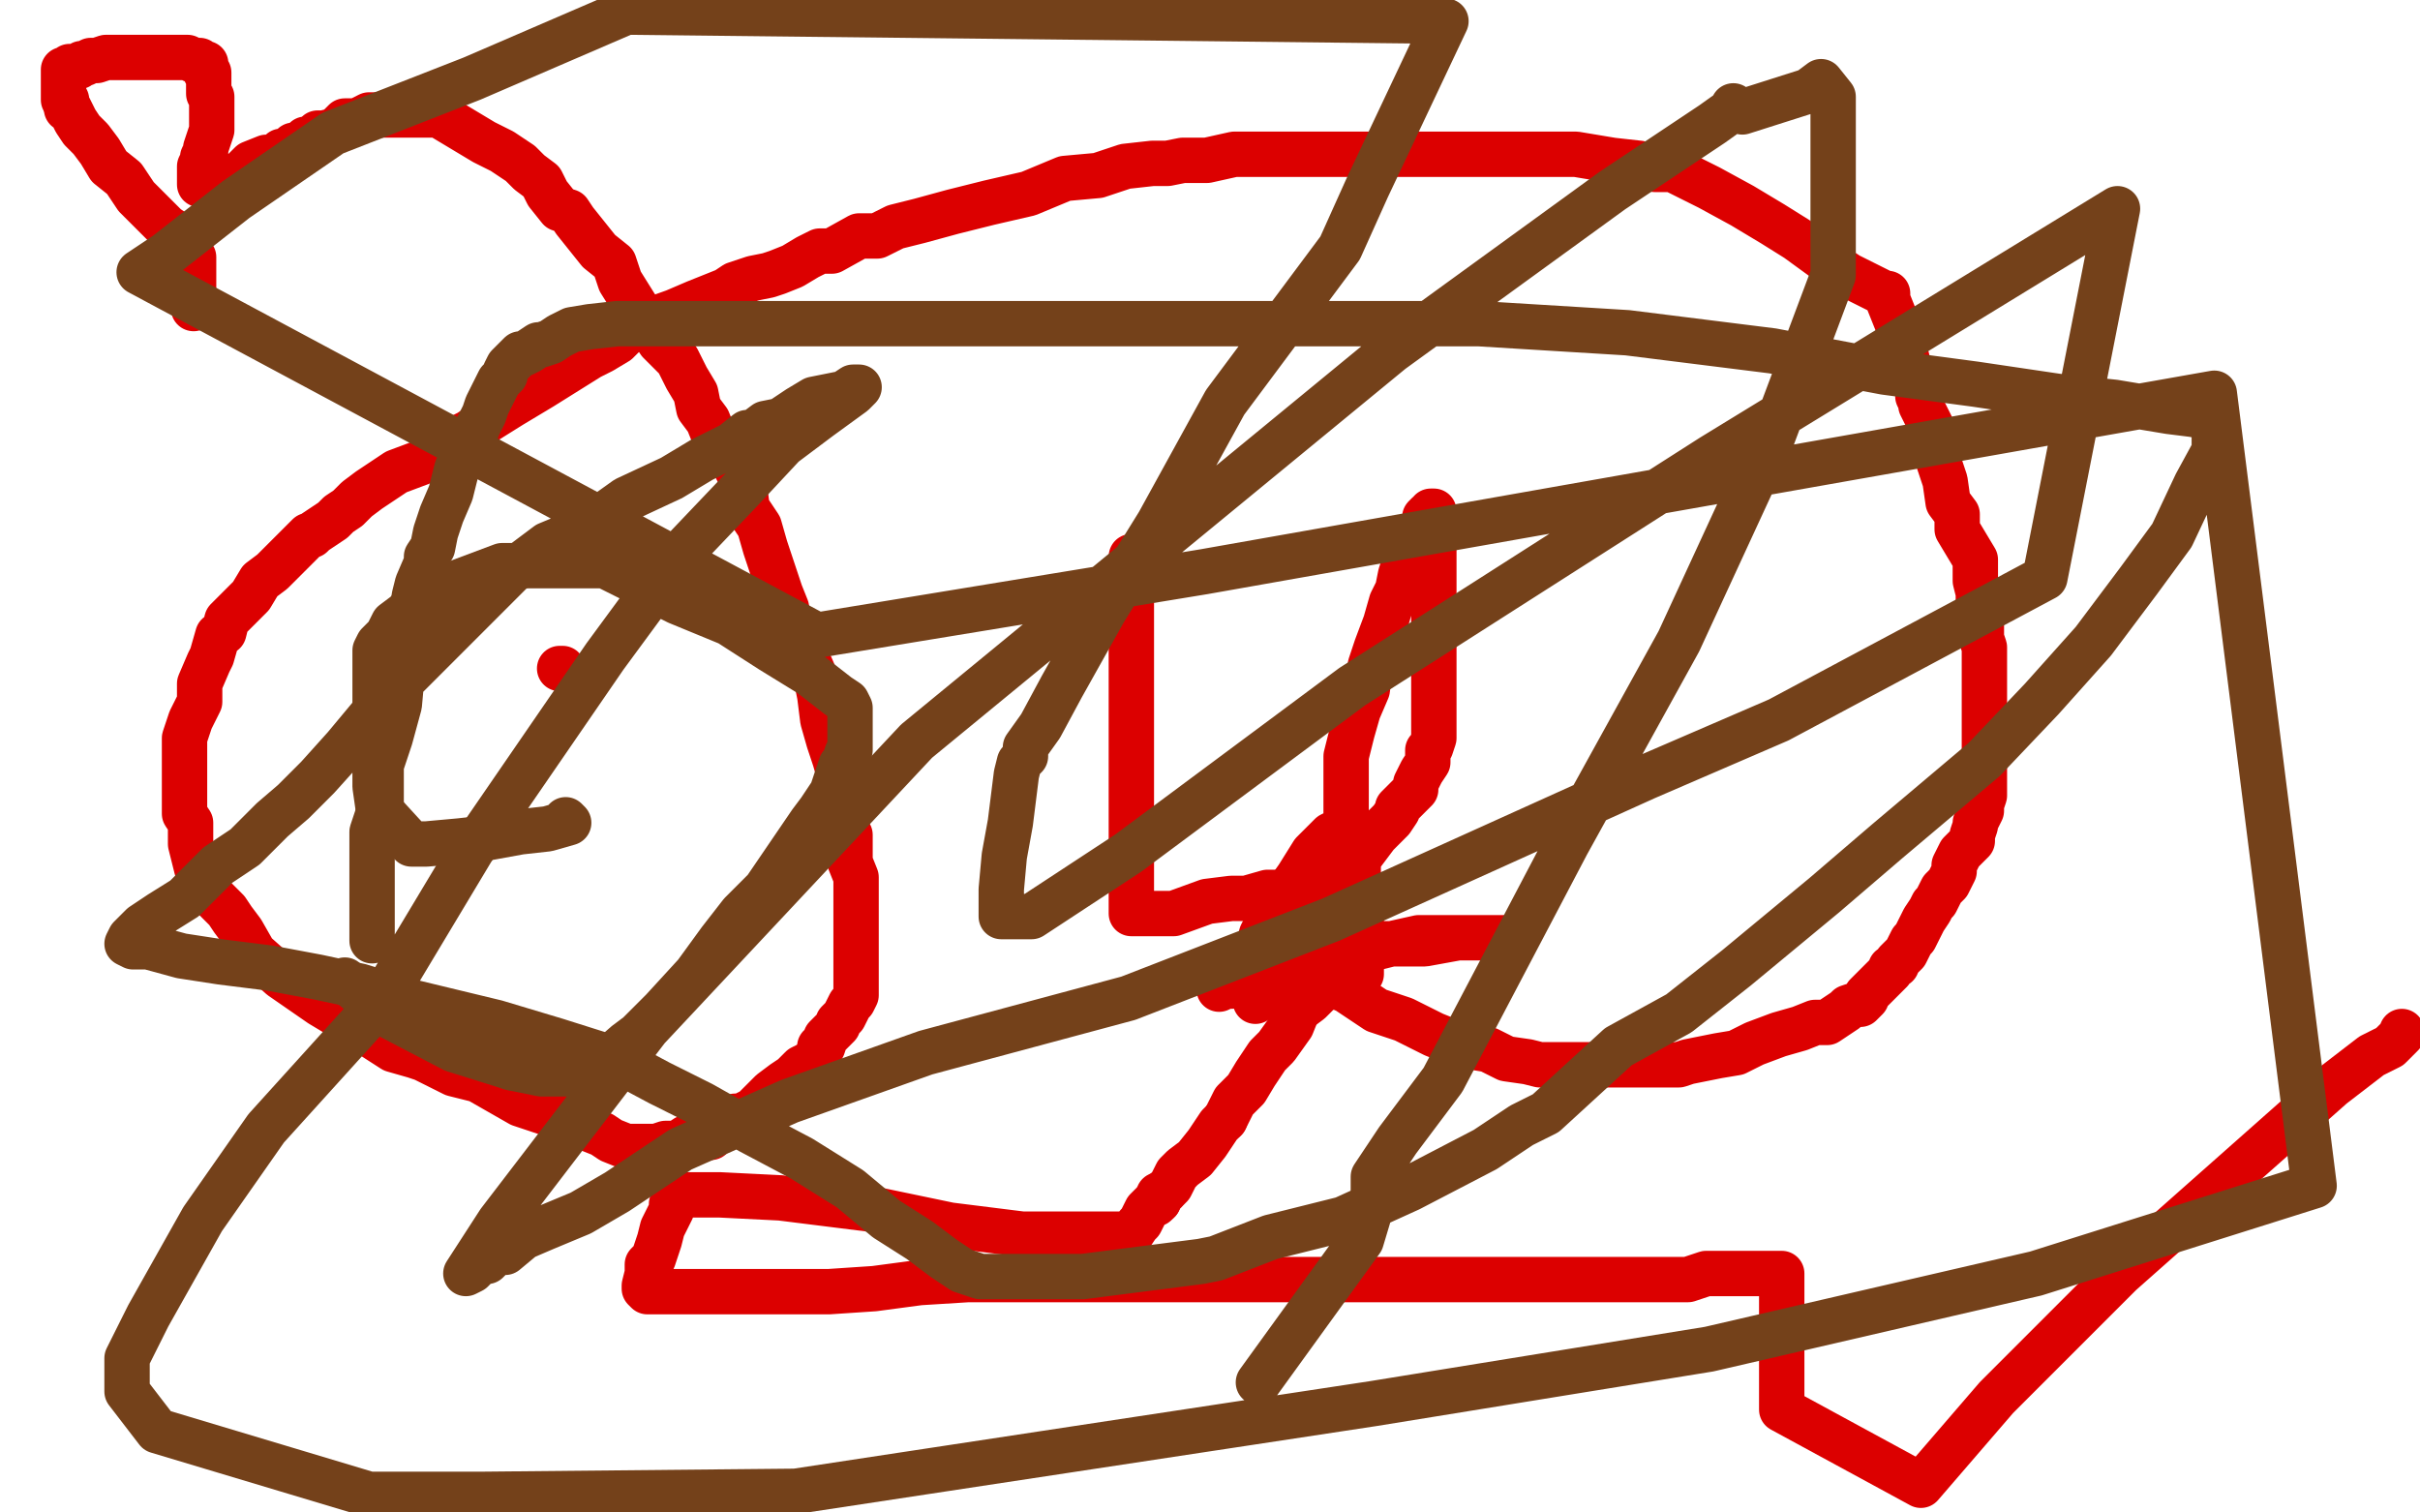 <?xml version="1.0" standalone="no"?>
<!DOCTYPE svg PUBLIC "-//W3C//DTD SVG 1.1//EN"
"http://www.w3.org/Graphics/SVG/1.1/DTD/svg11.dtd">

<svg width="800" height="500" version="1.1" xmlns="http://www.w3.org/2000/svg" xmlns:xlink="http://www.w3.org/1999/xlink" style="stroke-antialiasing: false"><desc>This SVG has been created on https://colorillo.com/</desc><rect x='0' y='0' width='800' height='500' style='fill: rgb(255,255,255); stroke-width:0' /><polyline points="64,102 64,100 64,100 64,97 64,97 64,95 64,95 64,91 64,91 64,89 64,89 64,85 64,85 63,84 63,84 62,81" style="fill: none; stroke: #dc0000; stroke-width: 15; stroke-linejoin: round; stroke-linecap: round; stroke-antialiasing: false; stroke-antialias: 0; opacity: 1.0"/>
<polyline points="64,100 63,98 63,98 62,95 62,95 61,93 61,93 61,92 61,92 59,90 59,90 59,88 59,88 59,86 59,86 59,84 59,82 59,81 58,79 58,78 58,77 55,75 53,73 49,69 45,65 41,59 36,55 33,50 30,46 28,44 27,43 25,40 24,38 23,36 22,36 22,35" style="fill: none; stroke: #dc0000; stroke-width: 15; stroke-linejoin: round; stroke-linecap: round; stroke-antialiasing: false; stroke-antialias: 0; opacity: 1.0"/>
<polyline points="22,35 22,33 21,33 21,31 21,30 21,29 21,27 21,26 21,24 21,23 22,23 23,22 24,22 26,22 27,21 28,21 30,20 32,20 35,19 39,19 43,19 47,19 49,19 51,19 53,19 55,19 59,19 60,19 62,19 64,20 66,20 67,21 68,21 68,22 68,24 69,24 69,25 69,27 69,28 69,29 69,31 70,32 70,33 70,34 70,35 70,36 70,37 70,38 70,40 70,41 70,43 69,46 68,49 68,50 67,52 67,53 66,55 66,57 66,59 66,60 66,61 67,61 69,61 71,61" style="fill: none; stroke: #dc0000; stroke-width: 15; stroke-linejoin: round; stroke-linecap: round; stroke-antialiasing: false; stroke-antialias: 0; opacity: 1.0"/>
<polyline points="73,59 78,58 78,58 79,58 79,58 81,56 81,56 83,54 83,54 88,52 88,52 90,52 90,52 91,52 93,50 94,50 95,50 97,49 97,48 99,48 101,46 103,46 105,44 107,44 111,43 114,40 115,40 116,40 117,40 118,40 122,38 123,38 125,38 127,38 128,38 130,38 133,38 138,38 140,38 145,38 155,44 160,47 166,50 169,52 172,54 175,57 179,60 181,64 185,69 188,70 190,73 194,78 198,83 203,87 205,93 210,101 214,107 218,113 224,119 227,125 230,130 231,135 234,139 236,144 242,149 243,154 246,160 247,168 251,174 253,181 256,190 258,196 260,201 261,207 263,212 265,216 267,218 270,225 271,230 272,238 274,245 276,251 278,258 279,264 280,269 280,273 280,275 281,276 281,278 281,282 281,285 283,290 283,300 283,307 283,316 283,319 283,322 283,325 283,326 283,327 283,328 283,329 282,331 281,332 279,336 277,338 277,339 275,341 273,343 272,346 271,346 271,347 270,349 269,351 265,353 262,356 259,358 255,361 252,364 250,366 249,367 245,369 243,369 242,370 238,374 237,374 235,376 234,376 233,376 231,376 228,376 227,376 224,378 222,378 220,378 217,379 216,379 213,379 211,379 209,379 207,379 202,377 199,375 194,373 187,370 181,368 172,365 165,361 158,357 150,355 140,350 137,349 130,347 116,338 106,332 93,323 84,315 80,308 77,304 75,301 72,298 68,294 66,290 65,287 63,279 63,277 63,272 61,269 61,265 61,261 61,255 61,250 61,244 63,238 66,232 66,227 66,226 69,219 70,217 72,210 74,209 75,205 78,202 81,199 83,197 86,192 90,189 92,187 96,183 100,179 101,178 102,177 103,177 104,176 107,174 110,172 112,170 115,168 118,165 122,162 131,156 139,153 147,147 155,143 161,139 169,134 179,128 187,123 195,118 199,116 204,113 209,108 223,103 230,100 235,98 240,96 243,94 249,92 254,91 257,90 262,88 267,85 271,83 275,83 284,78 290,78 296,75 304,73 315,70 327,67 340,64 352,59 363,58 372,55 381,54 386,54 391,53 399,53 408,51 432,51 436,51 441,51 448,51 461,51 472,51 483,51 491,51 504,51 512,51 521,51 533,53 542,54 547,56 551,56 553,56 557,58 559,59 565,62 576,68 586,74 594,79 605,87 611,91 617,94 621,96 623,97 624,97 624,99 626,104 628,109 629,113 630,117 631,121 632,125 633,127 634,129 634,131 635,133 635,134 637,138 638,140 639,142 639,144 639,146 641,150 641,153 643,159 644,166 647,170 647,175 653,185 653,192 654,196 654,201 655,207 655,211 656,214 656,217 656,222 656,228 656,234 656,246 656,253 656,259 656,263 655,266 655,267 655,268 654,270 653,272 653,273 652,276 652,278 648,282 646,286 646,288 645,290 644,292 643,293 642,294 641,296 640,298 639,299 638,301 636,304 634,308 633,310 632,311 631,313 630,315 629,316 627,318 627,319 625,320 625,321 623,323 621,325 617,329 617,330 615,332 614,332 611,333 610,334 607,336 604,338 600,338 595,340 588,342 580,345 574,348 568,349 558,351 555,352 552,352 547,352 542,352 536,352 529,352 524,352 517,352 515,352 509,352 505,351 498,350 492,347 486,346 479,344 474,342 464,337 455,334 446,328 440,324" style="fill: none; stroke: #dc0000; stroke-width: 15; stroke-linejoin: round; stroke-linecap: round; stroke-antialiasing: false; stroke-antialias: 0; opacity: 1.0"/>
<polyline points="446,326 445,325 445,325 445,323 445,323 445,322 445,322 445,320 445,320 445,319 445,319 445,318 445,318 445,316 445,314 445,311 445,307 445,303 445,299 445,296 445,292 445,286 445,277 445,267 445,260 445,250 447,242 449,235 452,228 453,220 455,214 458,206 460,199 462,195 463,190 464,187 466,183 467,180 469,176 470,174 471,173 471,171 472,170 473,170 473,169 474,169 474,172 474,174 474,178 474,181 474,183 474,186 474,189 474,191 474,193 474,195 474,197 474,200 474,205 474,209 474,213 474,217 474,224 474,229 474,236 474,241 474,244 473,247 472,248 472,249 472,252 470,255 468,259 468,261 466,263 464,265 462,267 462,268 460,271 458,273 455,276 452,280 449,284 444,291 443,293 440,298 437,300 426,314 423,317 421,323 417,326 415,330 415,331 415,330 415,326 415,320 415,317 417,309 419,305 422,300 424,297 429,290 434,282 440,276 444,274 445,273 446,273 447,277 449,282 449,288 449,292 450,296 450,299 450,303 450,306 450,309 450,312 450,315 450,318 450,320 450,322 448,325 448,326 447,327 445,327 440,326 437,322 432,320 429,318 425,317 424,316 423,315 422,314 419,313 418,312 423,312 435,312 448,312 460,312 471,312 482,310 491,310 496,310 497,310 479,310 469,310 460,312 452,314 444,315 441,317 435,319 428,320 420,323 413,324 411,325 407,326 405,326 403,327" style="fill: none; stroke: #dc0000; stroke-width: 15; stroke-linejoin: round; stroke-linecap: round; stroke-antialiasing: false; stroke-antialias: 0; opacity: 1.0"/>
<polyline points="374,184 374,185 374,185 374,188 374,188 374,191 374,191 374,194 374,194 374,197 374,197 374,198 374,198 374,202 374,202 374,207 374,214 374,221 374,228 374,233 374,240 374,249 374,260 374,267 374,276 374,281 374,287 374,289 374,290 374,292 374,293 374,295 374,296 374,298 374,300 374,301 374,302 376,302 378,302 382,302 388,302 399,298 407,297 412,297 419,295 422,295 428,295 434,295 440,295 446,296 448,297 450,297 450,298 450,300 449,303 449,306 448,307 448,308 447,309 447,311 447,313 445,315 445,316 444,317 443,318 442,319 441,320" style="fill: none; stroke: #dc0000; stroke-width: 15; stroke-linejoin: round; stroke-linecap: round; stroke-antialiasing: false; stroke-antialias: 0; opacity: 1.0"/>
<polyline points="385,394 383,395 383,396 383,397" style="fill: none; stroke: #dc0000; stroke-width: 15; stroke-linejoin: round; stroke-linecap: round; stroke-antialiasing: false; stroke-antialias: 0; opacity: 1.0"/>
<polyline points="441,320 440,322 438,324 438,325 437,327 435,329 433,331 429,334" style="fill: none; stroke: #dc0000; stroke-width: 15; stroke-linejoin: round; stroke-linecap: round; stroke-antialiasing: false; stroke-antialias: 0; opacity: 1.0"/>
<polyline points="405,370 403,372 399,378 395,383 391,386 389,388 387,392 385,394" style="fill: none; stroke: #dc0000; stroke-width: 15; stroke-linejoin: round; stroke-linecap: round; stroke-antialiasing: false; stroke-antialias: 0; opacity: 1.0"/>
<polyline points="429,334 427,339 422,346 419,349 415,355 412,360 408,364 405,370" style="fill: none; stroke: #dc0000; stroke-width: 15; stroke-linejoin: round; stroke-linecap: round; stroke-antialiasing: false; stroke-antialias: 0; opacity: 1.0"/>
<polyline points="383,397 382,398 381,398 379,400 377,404 376,405 374,408 373,408 372,408 366,408 364,408 358,408 353,408 338,408 314,405 290,400 258,396 238,395 228,395 227,395 225,395 224,396 222,398 222,400 220,404 219,406 218,410 217,413 216,416 214,418 214,421 213,425 213,426 214,427 223,427 230,427 239,427 257,427 274,427 289,426 304,424 320,423 334,423 345,423 362,423 381,423 402,423 425,423 447,423 466,423 482,423 497,423 507,423 516,423 522,423 528,423 535,423 544,423 551,423 558,423 564,421 568,421 574,421 578,421 582,421 584,421 587,421 588,421 589,421 589,424 589,443 589,466 635,491 660,462 688,434 701,421 771,359 784,349 790,346 792,344 794,342 794,341" style="fill: none; stroke: #dc0000; stroke-width: 15; stroke-linejoin: round; stroke-linecap: round; stroke-antialiasing: false; stroke-antialias: 0; opacity: 1.0"/>
<polyline points="185,221 186,221 186,221" style="fill: none; stroke: #dc0000; stroke-width: 15; stroke-linejoin: round; stroke-linecap: round; stroke-antialiasing: false; stroke-antialias: 0; opacity: 1.0"/>
<polyline points="187,271 188,272 188,272 181,274 181,274 172,275 172,275 161,277 161,277 152,278 152,278 141,279 141,279 136,279 136,279 125,267 124,260 124,253 124,245 124,235 124,229 124,222 124,218 124,215 125,213 128,210 130,206 134,203 136,201 143,198 150,193 158,190 166,187 177,187 185,187 200,187 212,193 224,199 241,206 255,215 268,223 277,230 280,232 281,234 281,235 281,236 281,238 281,239 281,241 281,244 281,246 281,248 280,249 279,252 278,253 277,256 275,262 271,268 268,272 253,294 245,302 238,311 230,322 219,334 213,340 211,342 207,345 199,352 196,353 191,355 185,355 179,355 169,353 166,352 150,347 127,335 114,324" style="fill: none; stroke: #74411a; stroke-width: 15; stroke-linejoin: round; stroke-linecap: round; stroke-antialiasing: false; stroke-antialias: 0; opacity: 1.0"/>
<polyline points="123,311 123,308 123,308 123,305 123,305 123,302 123,302 123,298 123,298 123,295 123,295 123,289 123,289 123,288 123,288 123,281 123,275 126,266 126,261 126,253 129,244 132,233 133,222 134,212 136,203 137,197 138,193 141,186 141,184 143,181 144,176 146,170 149,163 151,155 155,149 158,141 160,137 161,134 163,130 165,126 167,124 167,123 168,121 169,120 170,119 172,117 173,117 175,116 178,114 179,114 182,113 185,111 189,109 195,108 204,107 219,107 238,107 262,107 291,107 328,107 369,107 435,107 489,107 538,110 586,116 623,123 653,127 680,131 699,133 717,136 725,137 730,138 731,138 732,139 732,149 726,160 718,177 707,192 692,212 675,231 656,251 624,278 603,296 574,320 555,335 535,346 511,368 503,372 491,380 466,393 444,403 420,409 402,416 397,417 358,422 349,422 338,422 329,422 328,422 324,422 318,420 312,416 304,410 293,403 281,393 265,383 248,374 232,365 218,358 203,350 184,344 164,338 135,331 119,326 105,323 89,320 73,318 60,316 49,313 44,313 42,312 43,310 47,306 53,302 61,297 72,286 81,280 90,271 97,265 105,257 114,247 124,235 133,225 144,214 155,203 169,189 181,180 193,175 207,165 222,158 232,152 242,147 247,143 249,143 253,140 258,139 264,135 269,132 279,130 282,128 284,128 282,130 271,138 259,147 245,162 225,183 200,217 156,281 126,331 88,373 67,403 49,435 42,449 42,454 42,460 52,473 122,494 160,494 263,493 454,464 565,446 673,421 765,392 732,130 398,189 270,210 46,90 55,84 78,66 110,44 156,26 207,4 478,7 452,62 443,82 405,133 383,173 365,202 351,227 344,240 339,247 339,250 337,252 336,256 334,272 332,283 331,294 331,301 331,303 341,303 373,282 447,227 566,151 700,69 676,191 588,238 544,257 440,304 373,330 306,348 261,364 225,380 204,394 192,401 180,406 173,409 167,414 164,414 161,417 159,417 156,420 154,421 165,404 214,340 303,245 460,116 533,63 566,41 573,36 573,35 574,36 576,37 598,30 602,27 606,32 606,56 606,91 585,147 555,212 518,279 477,357 462,377 454,389 454,394 453,400 450,410 416,457" style="fill: none; stroke: #74411a; stroke-width: 15; stroke-linejoin: round; stroke-linecap: round; stroke-antialiasing: false; stroke-antialias: 0; opacity: 1.0"/>
</svg>
